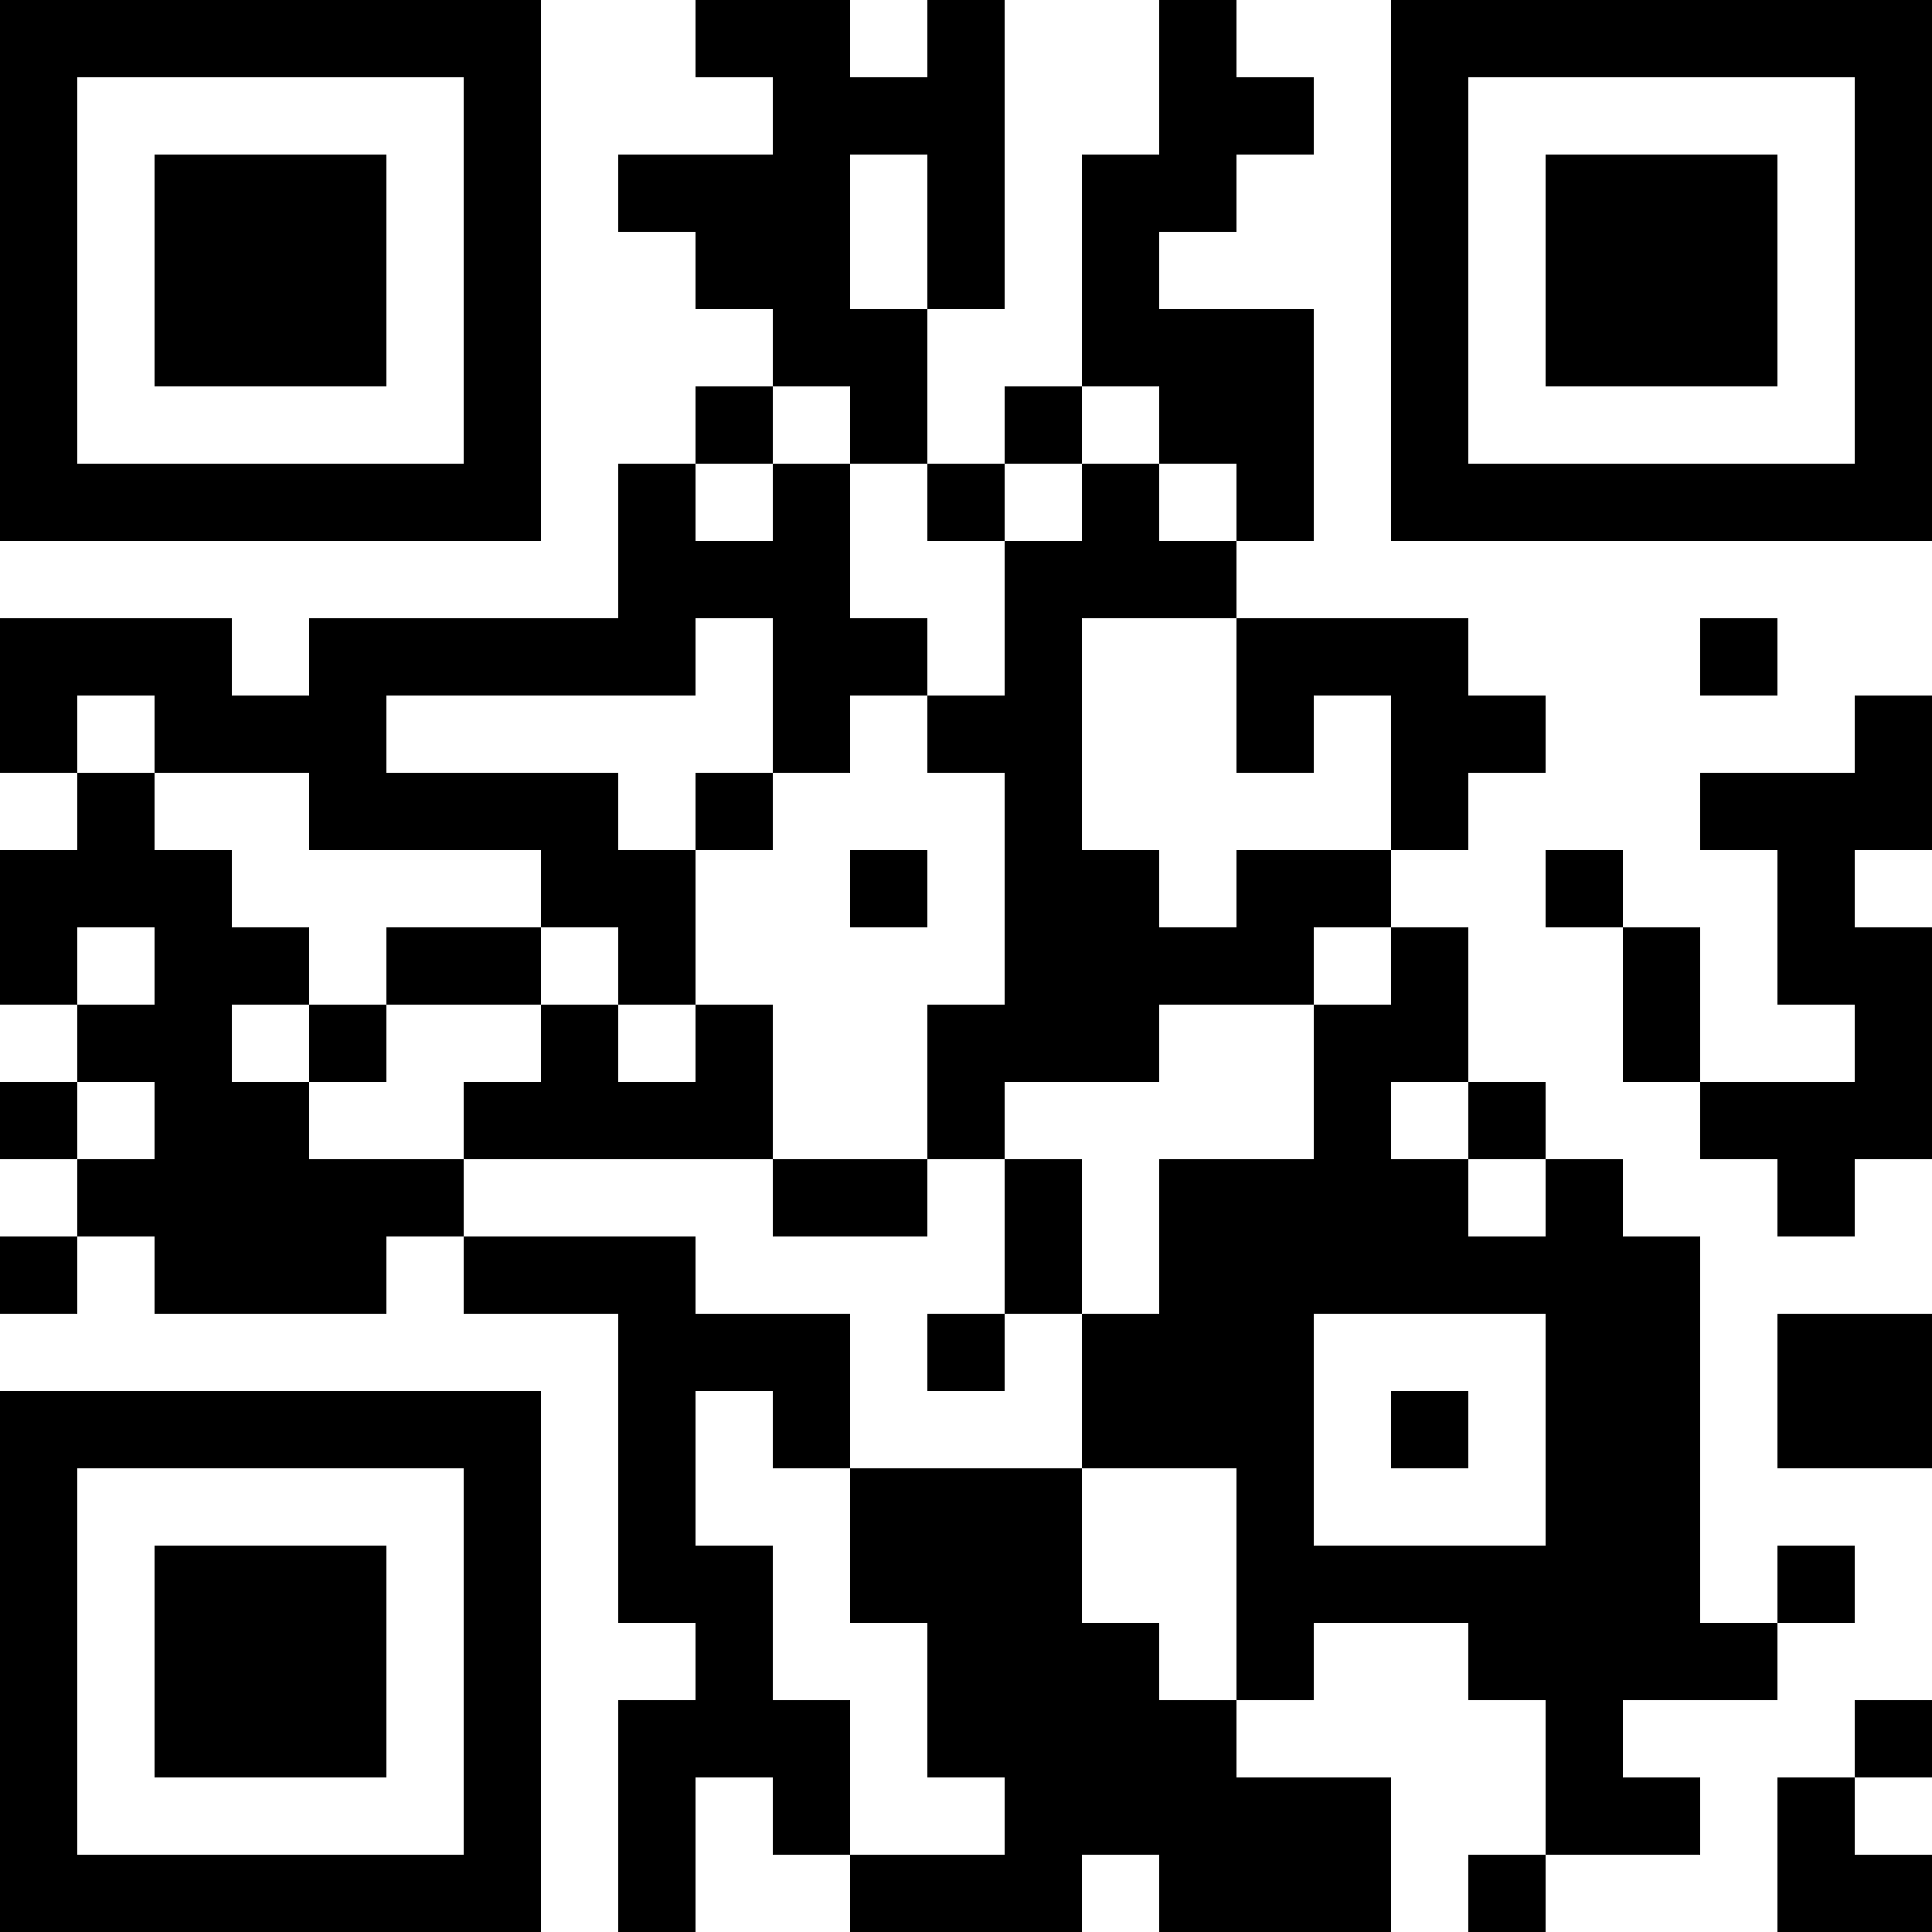 <?xml version="1.0" encoding="UTF-8"?>
<svg xmlns="http://www.w3.org/2000/svg" version="1.1" width="1000" height="1000" viewBox="0 0 1000 1000"><rect x="0" y="0" width="1000" height="1000" fill="#ffffff"/><g transform="scale(40)"><g transform="translate(0,0)"><path fill-rule="evenodd" d="M9 0L9 1L10 1L10 2L8 2L8 3L9 3L9 4L10 4L10 5L9 5L9 6L8 6L8 8L4 8L4 9L3 9L3 8L0 8L0 10L1 10L1 11L0 11L0 13L1 13L1 14L0 14L0 15L1 15L1 16L0 16L0 17L1 17L1 16L2 16L2 17L5 17L5 16L6 16L6 17L8 17L8 21L9 21L9 22L8 22L8 25L9 25L9 23L10 23L10 24L11 24L11 25L14 25L14 24L15 24L15 25L18 25L18 23L16 23L16 22L17 22L17 21L19 21L19 22L20 22L20 24L19 24L19 25L20 25L20 24L22 24L22 23L21 23L21 22L23 22L23 21L24 21L24 20L23 20L23 21L22 21L22 16L21 16L21 15L20 15L20 14L19 14L19 12L18 12L18 11L19 11L19 10L20 10L20 9L19 9L19 8L16 8L16 7L17 7L17 4L15 4L15 3L16 3L16 2L17 2L17 1L16 1L16 0L15 0L15 2L14 2L14 5L13 5L13 6L12 6L12 4L13 4L13 0L12 0L12 1L11 1L11 0ZM11 2L11 4L12 4L12 2ZM10 5L10 6L9 6L9 7L10 7L10 6L11 6L11 8L12 8L12 9L11 9L11 10L10 10L10 8L9 8L9 9L5 9L5 10L8 10L8 11L9 11L9 13L8 13L8 12L7 12L7 11L4 11L4 10L2 10L2 9L1 9L1 10L2 10L2 11L3 11L3 12L4 12L4 13L3 13L3 14L4 14L4 15L6 15L6 16L9 16L9 17L11 17L11 19L10 19L10 18L9 18L9 20L10 20L10 22L11 22L11 24L13 24L13 23L12 23L12 21L11 21L11 19L14 19L14 21L15 21L15 22L16 22L16 19L14 19L14 17L15 17L15 15L17 15L17 13L18 13L18 12L17 12L17 13L15 13L15 14L13 14L13 15L12 15L12 13L13 13L13 10L12 10L12 9L13 9L13 7L14 7L14 6L15 6L15 7L16 7L16 6L15 6L15 5L14 5L14 6L13 6L13 7L12 7L12 6L11 6L11 5ZM14 8L14 11L15 11L15 12L16 12L16 11L18 11L18 9L17 9L17 10L16 10L16 8ZM22 8L22 9L23 9L23 8ZM24 9L24 10L22 10L22 11L23 11L23 13L24 13L24 14L22 14L22 12L21 12L21 11L20 11L20 12L21 12L21 14L22 14L22 15L23 15L23 16L24 16L24 15L25 15L25 12L24 12L24 11L25 11L25 9ZM9 10L9 11L10 11L10 10ZM11 11L11 12L12 12L12 11ZM1 12L1 13L2 13L2 12ZM5 12L5 13L4 13L4 14L5 14L5 13L7 13L7 14L6 14L6 15L10 15L10 16L12 16L12 15L10 15L10 13L9 13L9 14L8 14L8 13L7 13L7 12ZM1 14L1 15L2 15L2 14ZM18 14L18 15L19 15L19 16L20 16L20 15L19 15L19 14ZM13 15L13 17L12 17L12 18L13 18L13 17L14 17L14 15ZM17 17L17 20L20 20L20 17ZM23 17L23 19L25 19L25 17ZM18 18L18 19L19 19L19 18ZM24 22L24 23L23 23L23 25L25 25L25 24L24 24L24 23L25 23L25 22ZM0 0L0 7L7 7L7 0ZM1 1L1 6L6 6L6 1ZM2 2L2 5L5 5L5 2ZM18 0L18 7L25 7L25 0ZM19 1L19 6L24 6L24 1ZM20 2L20 5L23 5L23 2ZM0 18L0 25L7 25L7 18ZM1 19L1 24L6 24L6 19ZM2 20L2 23L5 23L5 20Z" fill="#000000"/></g></g></svg>
